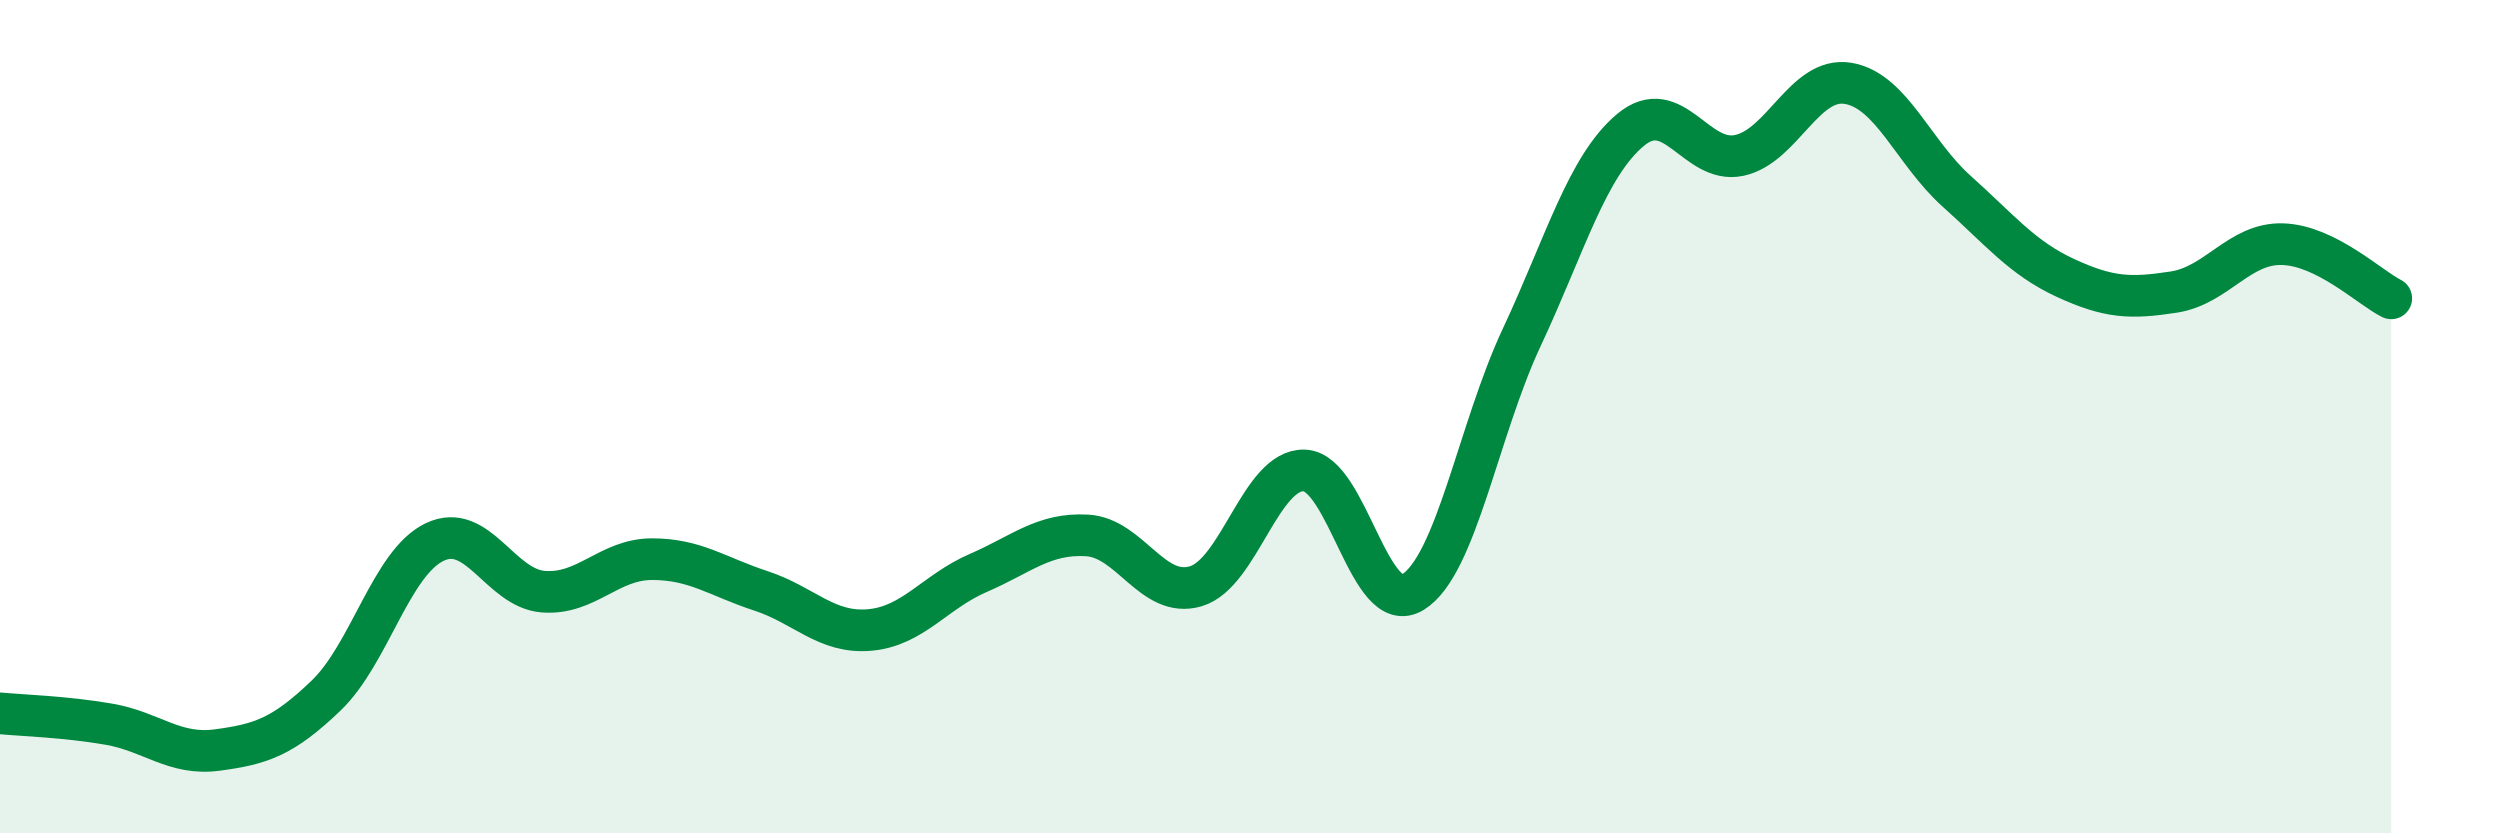 
    <svg width="60" height="20" viewBox="0 0 60 20" xmlns="http://www.w3.org/2000/svg">
      <path
        d="M 0,17.12 C 0.52,17.17 1.57,17.2 2.61,17.38 C 3.65,17.56 4.18,18.14 5.22,18 C 6.26,17.86 6.79,17.69 7.83,16.69 C 8.87,15.69 9.39,13.51 10.43,13.01 C 11.47,12.51 12,14.12 13.04,14.2 C 14.08,14.28 14.61,13.42 15.65,13.42 C 16.69,13.42 17.22,13.84 18.26,14.18 C 19.3,14.52 19.83,15.21 20.87,15.12 C 21.91,15.03 22.44,14.2 23.48,13.75 C 24.52,13.3 25.05,12.79 26.09,12.85 C 27.13,12.91 27.66,14.38 28.7,14.07 C 29.74,13.76 30.26,11.26 31.3,11.29 C 32.34,11.32 32.87,14.85 33.91,14.21 C 34.95,13.57 35.48,10.32 36.52,8.1 C 37.56,5.88 38.09,3.99 39.13,3.12 C 40.17,2.25 40.7,3.95 41.74,3.73 C 42.78,3.51 43.31,1.83 44.35,2 C 45.39,2.17 45.92,3.66 46.96,4.59 C 48,5.52 48.53,6.19 49.57,6.67 C 50.61,7.15 51.13,7.17 52.17,7.01 C 53.21,6.85 53.74,5.83 54.78,5.86 C 55.82,5.89 56.87,6.9 57.39,7.16L57.39 20L0 20Z"
        fill="#008740"
        opacity="0.1"
        stroke-linecap="round"
        stroke-linejoin="round"
      />
      <path
        d="M 0,17.12 C 0.52,17.17 1.57,17.2 2.61,17.38 C 3.65,17.56 4.18,18.14 5.22,18 C 6.26,17.86 6.79,17.69 7.83,16.69 C 8.87,15.69 9.39,13.51 10.43,13.01 C 11.47,12.51 12,14.12 13.04,14.2 C 14.08,14.28 14.61,13.42 15.65,13.42 C 16.69,13.42 17.22,13.84 18.26,14.18 C 19.3,14.52 19.83,15.21 20.87,15.12 C 21.91,15.03 22.44,14.2 23.48,13.75 C 24.52,13.3 25.05,12.79 26.09,12.85 C 27.13,12.91 27.66,14.38 28.7,14.07 C 29.74,13.76 30.26,11.26 31.3,11.29 C 32.34,11.32 32.87,14.85 33.91,14.21 C 34.95,13.57 35.48,10.32 36.52,8.1 C 37.56,5.88 38.09,3.99 39.13,3.12 C 40.17,2.25 40.7,3.95 41.74,3.73 C 42.78,3.51 43.31,1.83 44.35,2 C 45.39,2.17 45.92,3.66 46.96,4.59 C 48,5.52 48.53,6.19 49.57,6.67 C 50.61,7.15 51.13,7.17 52.17,7.01 C 53.21,6.85 53.74,5.83 54.78,5.86 C 55.82,5.89 56.87,6.9 57.39,7.16"
        stroke="#008740"
        stroke-width="1"
        fill="none"
        stroke-linecap="round"
        stroke-linejoin="round"
      />
    </svg>
  